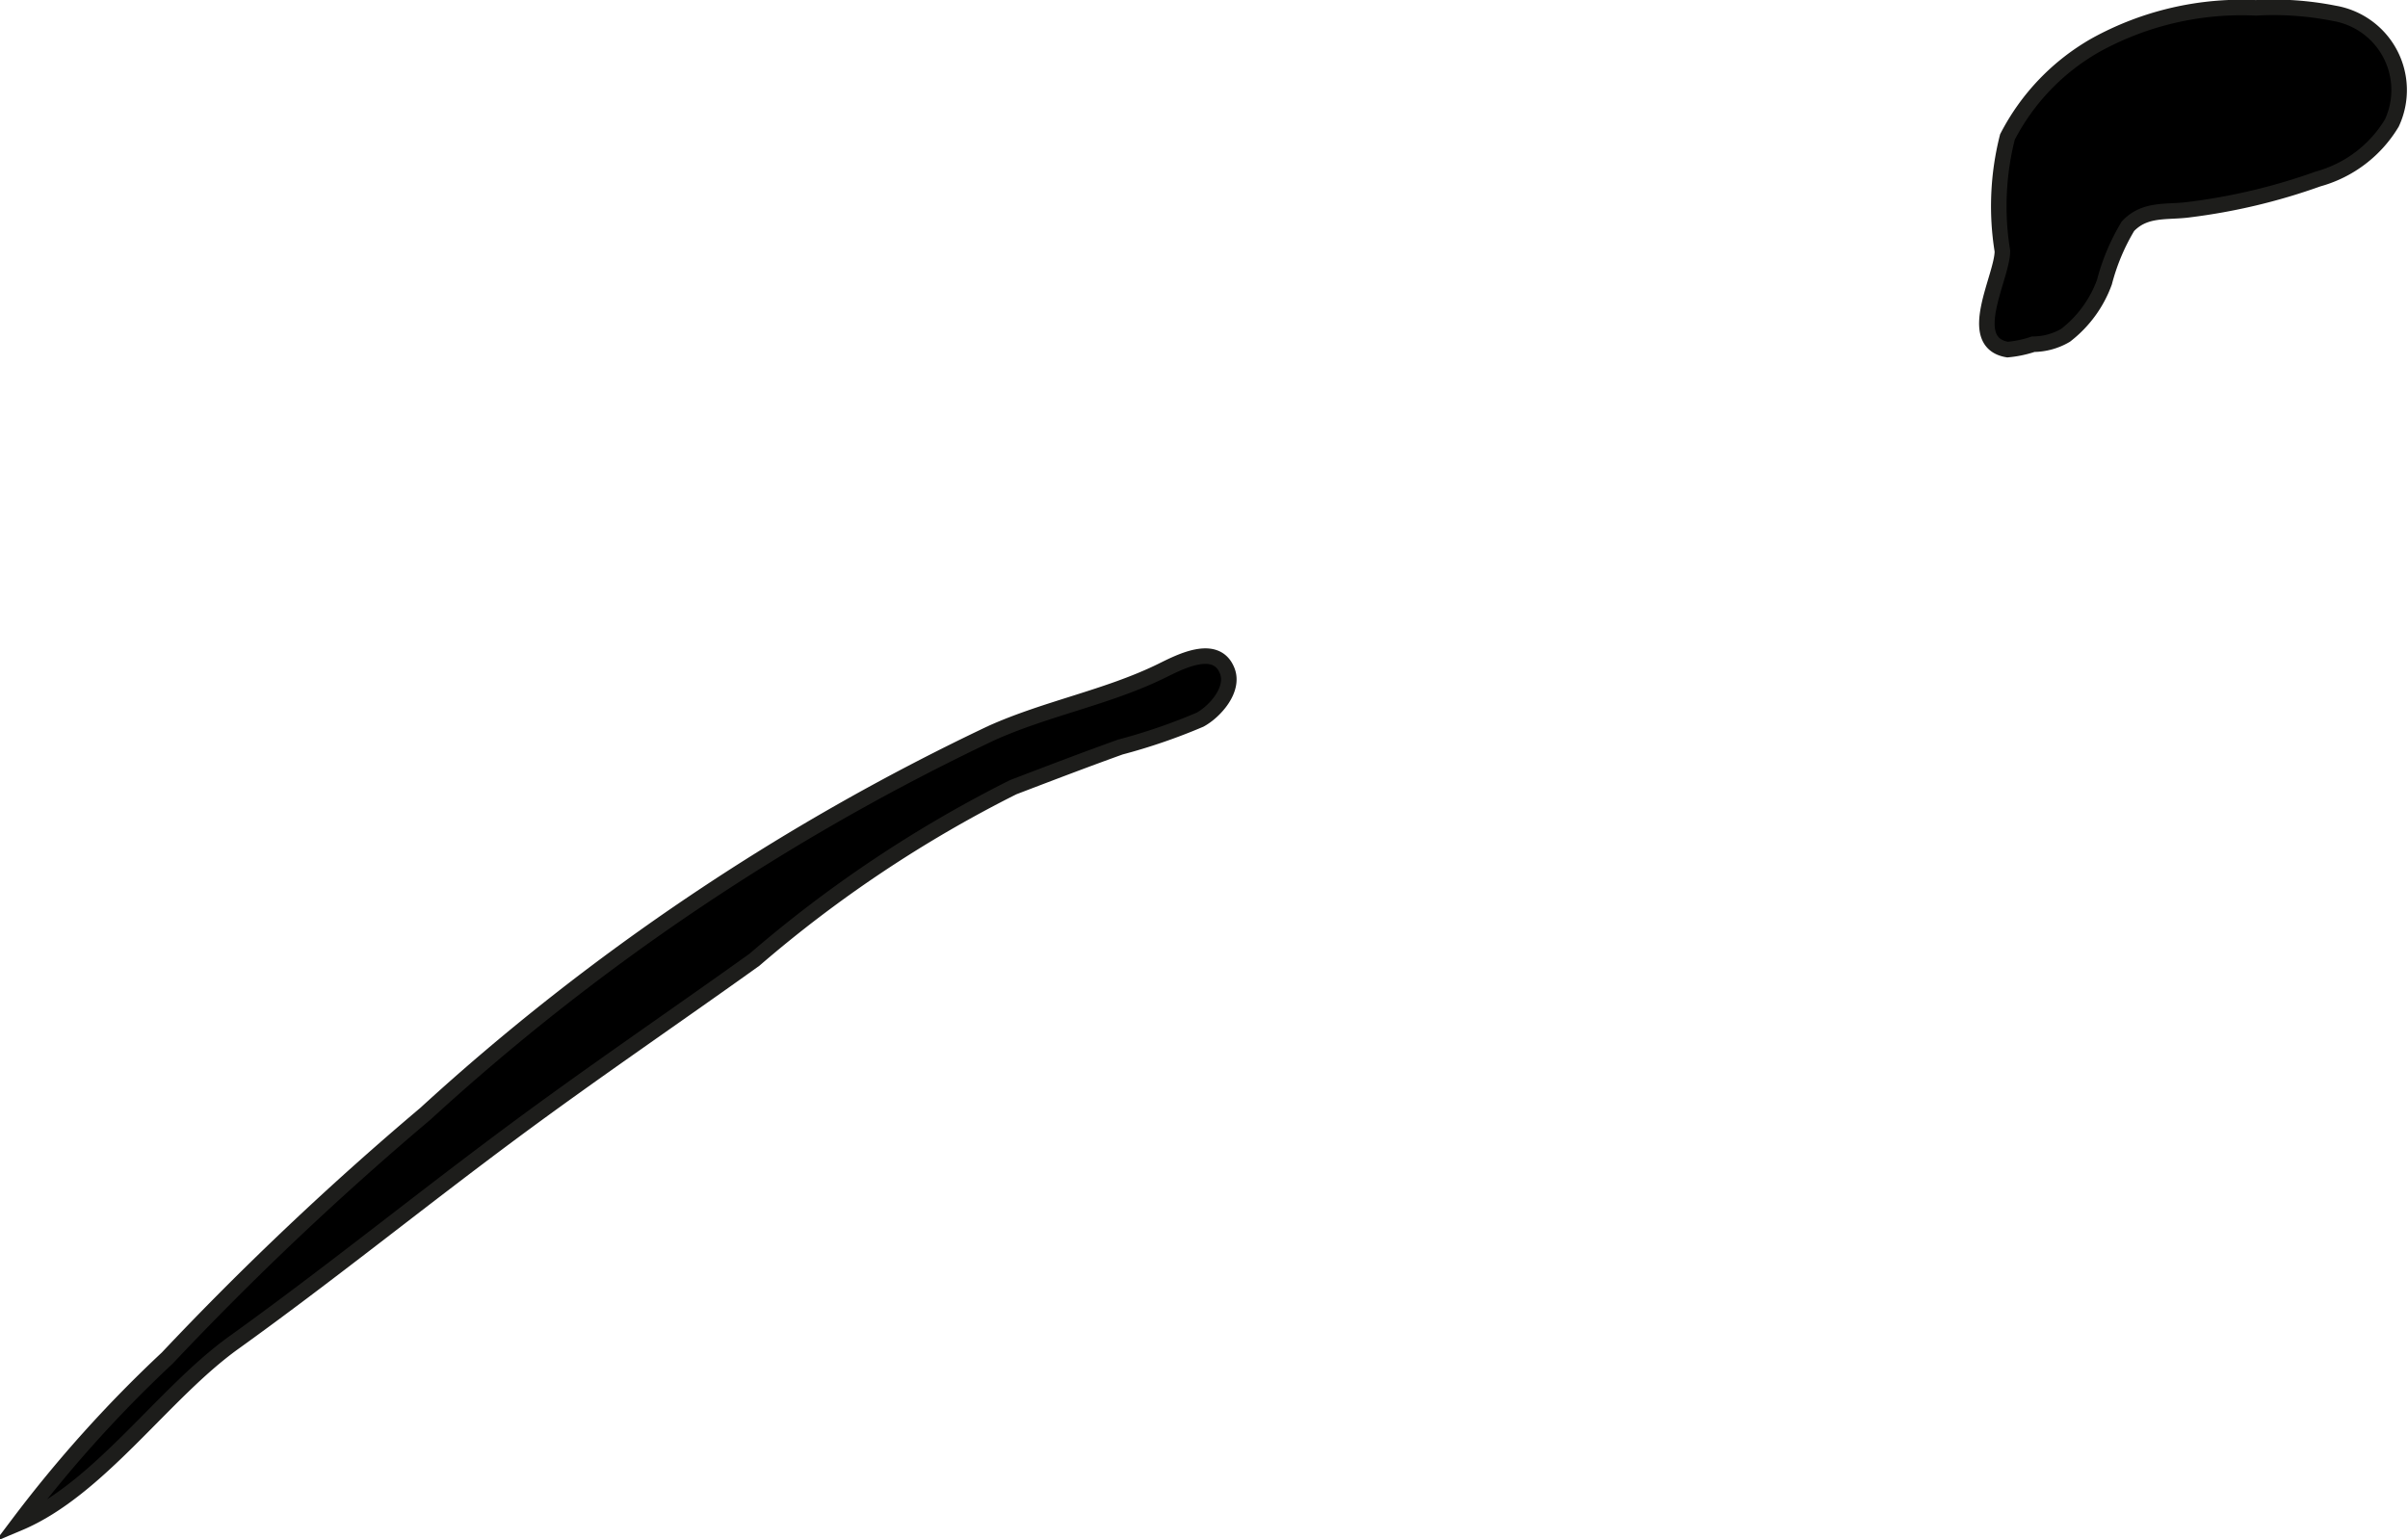 <?xml version="1.0" encoding="UTF-8"?>
<svg xmlns="http://www.w3.org/2000/svg"
     version="1.1"
     width="13.676mm"
     height="8.744mm"
     viewBox="0 0 38.767 24.786">
   <defs>
      <style type="text/css">
      .a {
        stroke: #1d1d1b;
        stroke-width: 0.25px;
      }
    </style>
   </defs>
   <path class="a"
         d="M16.313,12.674c.573-.219,1.147-.439,1.724-.646a9.416,9.416,0,0,0,1.282-.44c.237-.128.557-.483.439-.785-.181-.465-.791-.131-1.072.006-.862.42-1.845.598-2.728.996a36.892,36.892,0,0,0-9.11,6.128,50.491,50.491,0,0,0-4.154,3.932,20.695,20.695,0,0,0-2.391,2.659c1.292-.543,2.32-2.087,3.459-2.905,1.533-1.101,2.965-2.262,4.491-3.394,1.312-.973,2.603-1.848,3.894-2.773A20.282,20.282,0,0,1,16.313,12.674Z"/>
   <path class="a"
         d="M38.507,1.98A1.254,1.254,0,0,0,37.579.214a5.032,5.032,0,0,0-1.262-.088,4.865,4.865,0,0,0-2.577.599,3.593,3.593,0,0,0-1.422,1.481,4.527,4.527,0,0,0-.081,1.836c.002.413-.615,1.469.083,1.587a1.795,1.795,0,0,0,.413-.087,1.039,1.039,0,0,0,.522-.144,1.899,1.899,0,0,0,.625-.856,3.405,3.405,0,0,1,.378-.899c.275-.292.625-.22.979-.267a9.677,9.677,0,0,0,2.083-.495A2.002,2.002,0,0,0,38.507,1.98Z"/>
</svg>

